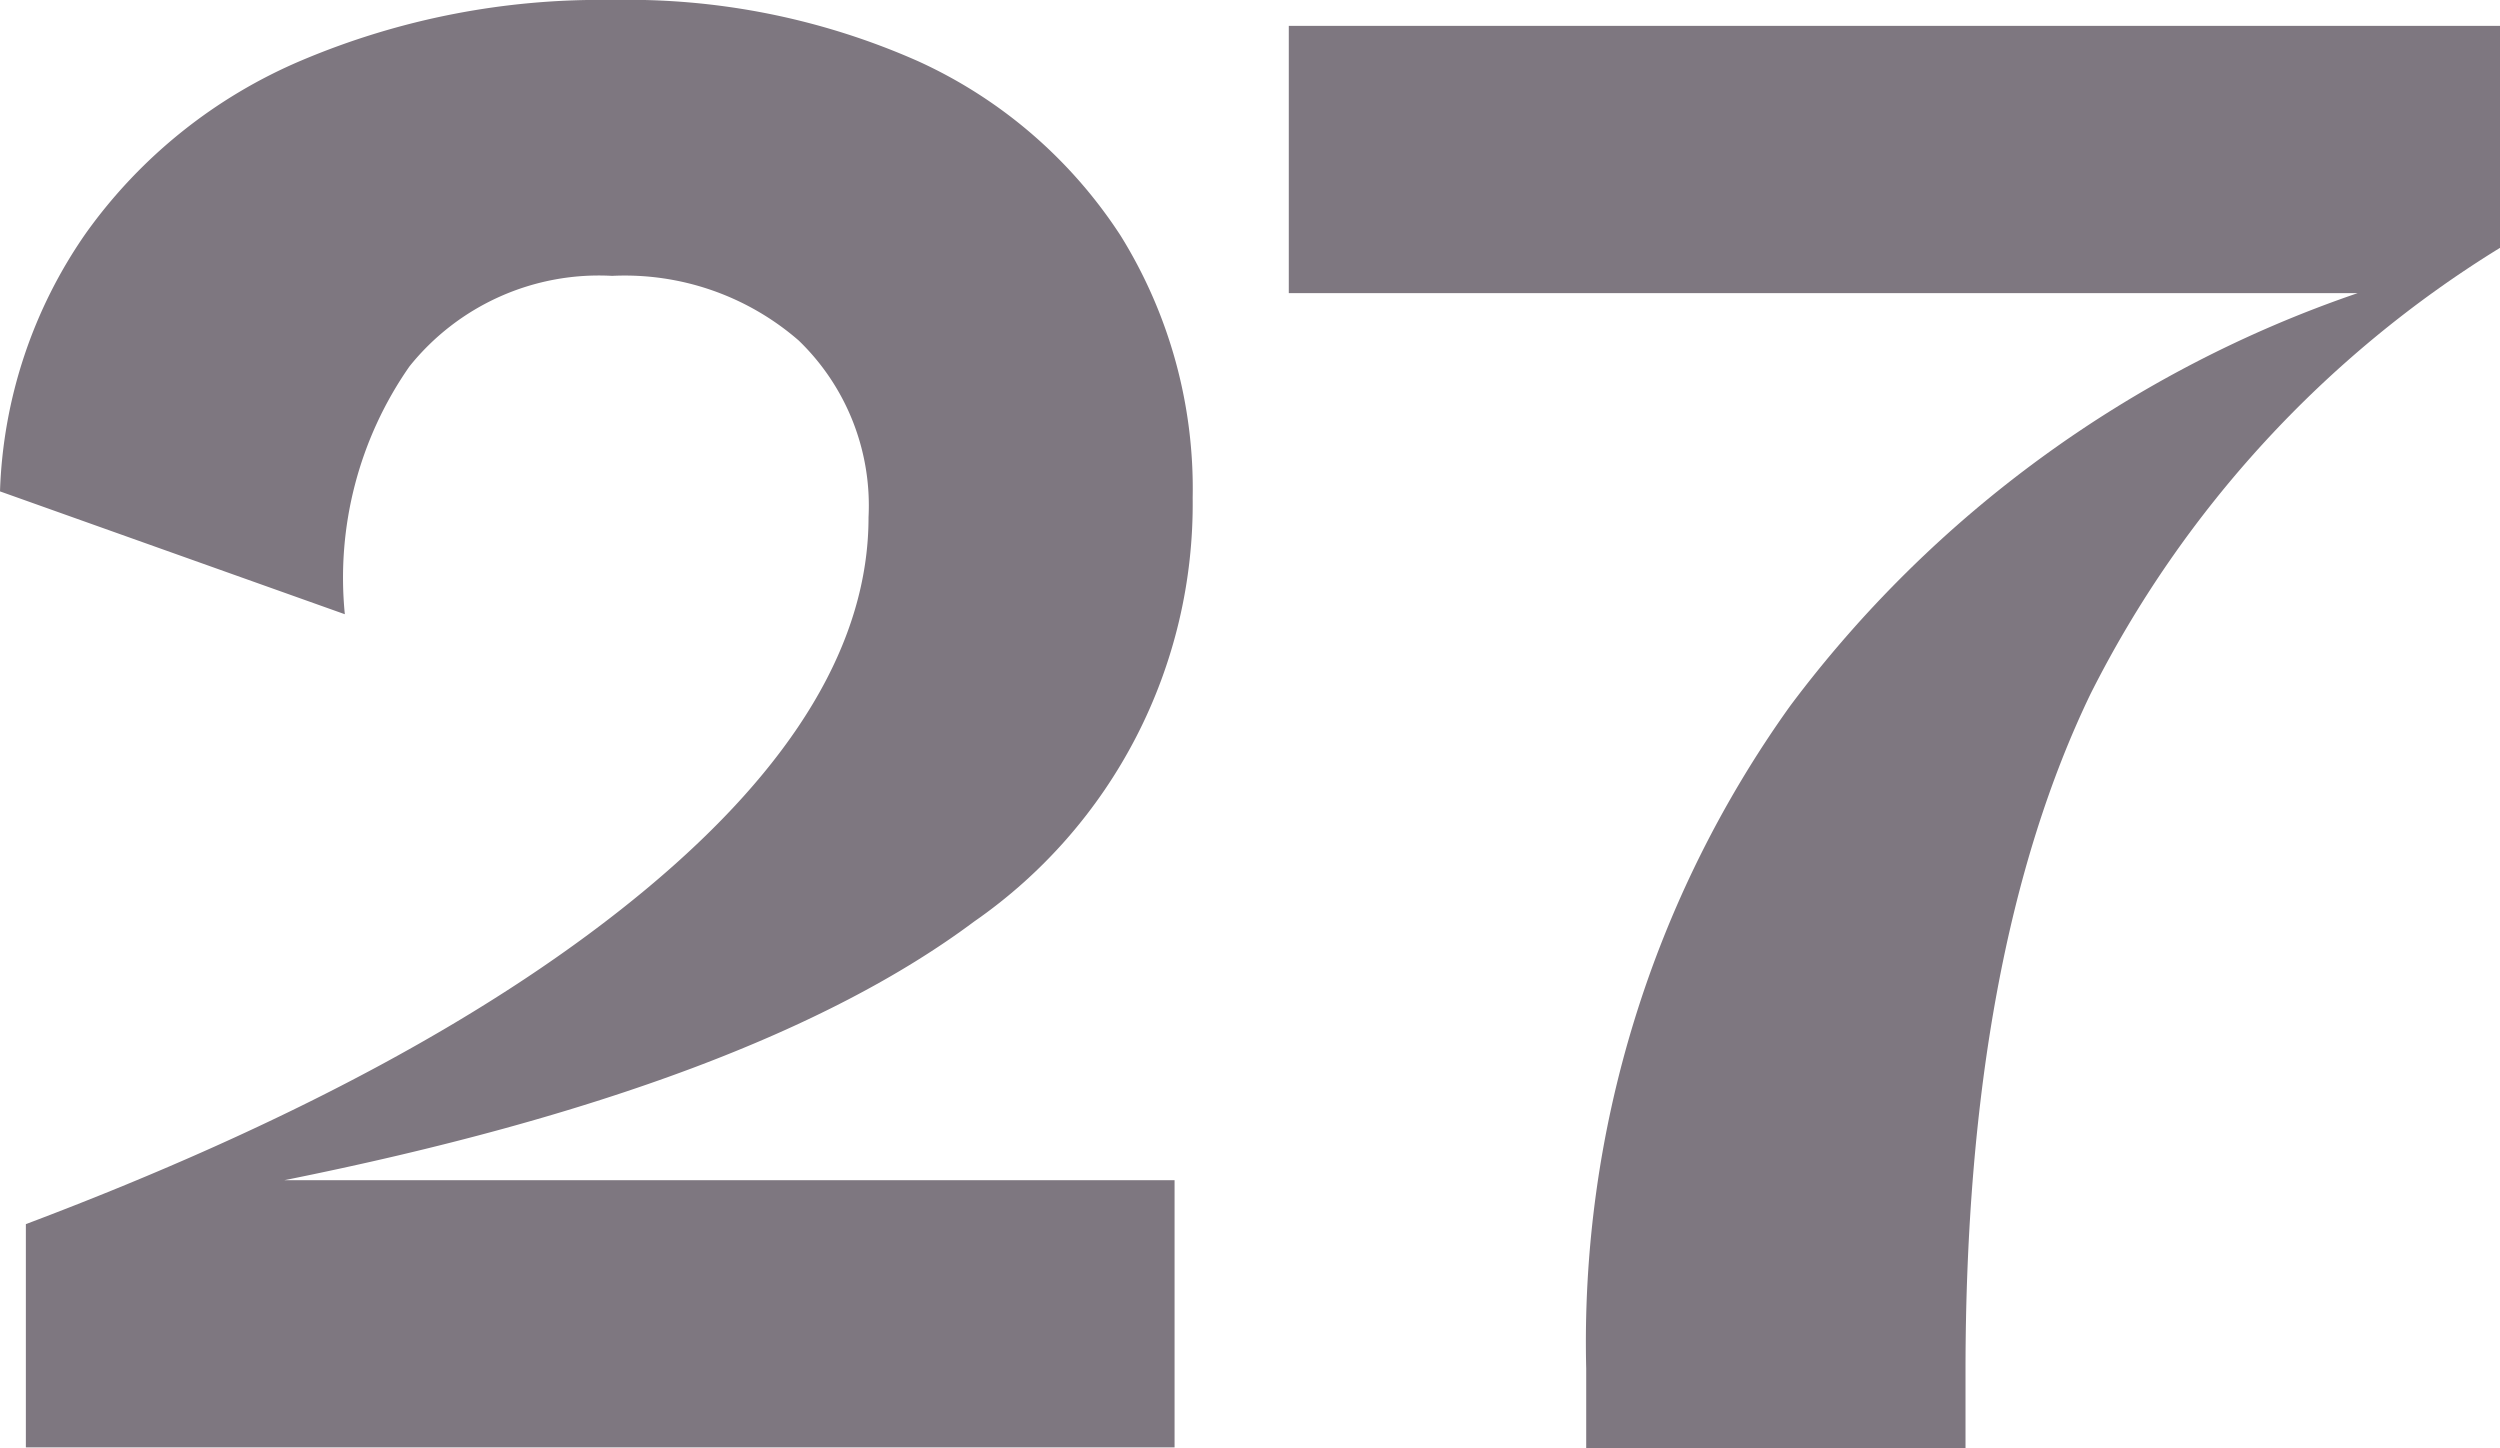 <svg xmlns="http://www.w3.org/2000/svg" viewBox="0 0 58 33.6"><defs><style>.cls-1{fill:#7e7780;}</style></defs><g id="レイヤー_2" data-name="レイヤー 2"><g id="_2nd_layer" data-name="2nd layer"><g id="_27" data-name="27"><path class="cls-1" d="M22.6,21.38q-5.1,3.81-16,6H27.25v6.2H.6V28.4Q9.85,24.91,15,20.62T20.15,12a5.32,5.32,0,0,0-1.62-4.1,6.15,6.15,0,0,0-4.33-1.5,5.63,5.63,0,0,0-4.7,2.1A8.57,8.57,0,0,0,8,14.25L0,11.4a11.09,11.09,0,0,1,2-6,11.79,11.79,0,0,1,5-4A17.76,17.76,0,0,1,14.2,0a16.6,16.6,0,0,1,7.1,1.42A11.06,11.06,0,0,1,26,5.47a11.12,11.12,0,0,1,1.67,6.08A11.79,11.79,0,0,1,22.6,21.38Z"/><path class="cls-1" d="M29.9.6H58V5.75A25.71,25.71,0,0,0,48.5,16.1q-2.89,6-2.9,15.65V33.6H36.8V31.75a25.35,25.35,0,0,1,4.73-15.37A27.56,27.56,0,0,1,54.7,6.8H29.9Z"/></g></g></g></svg>